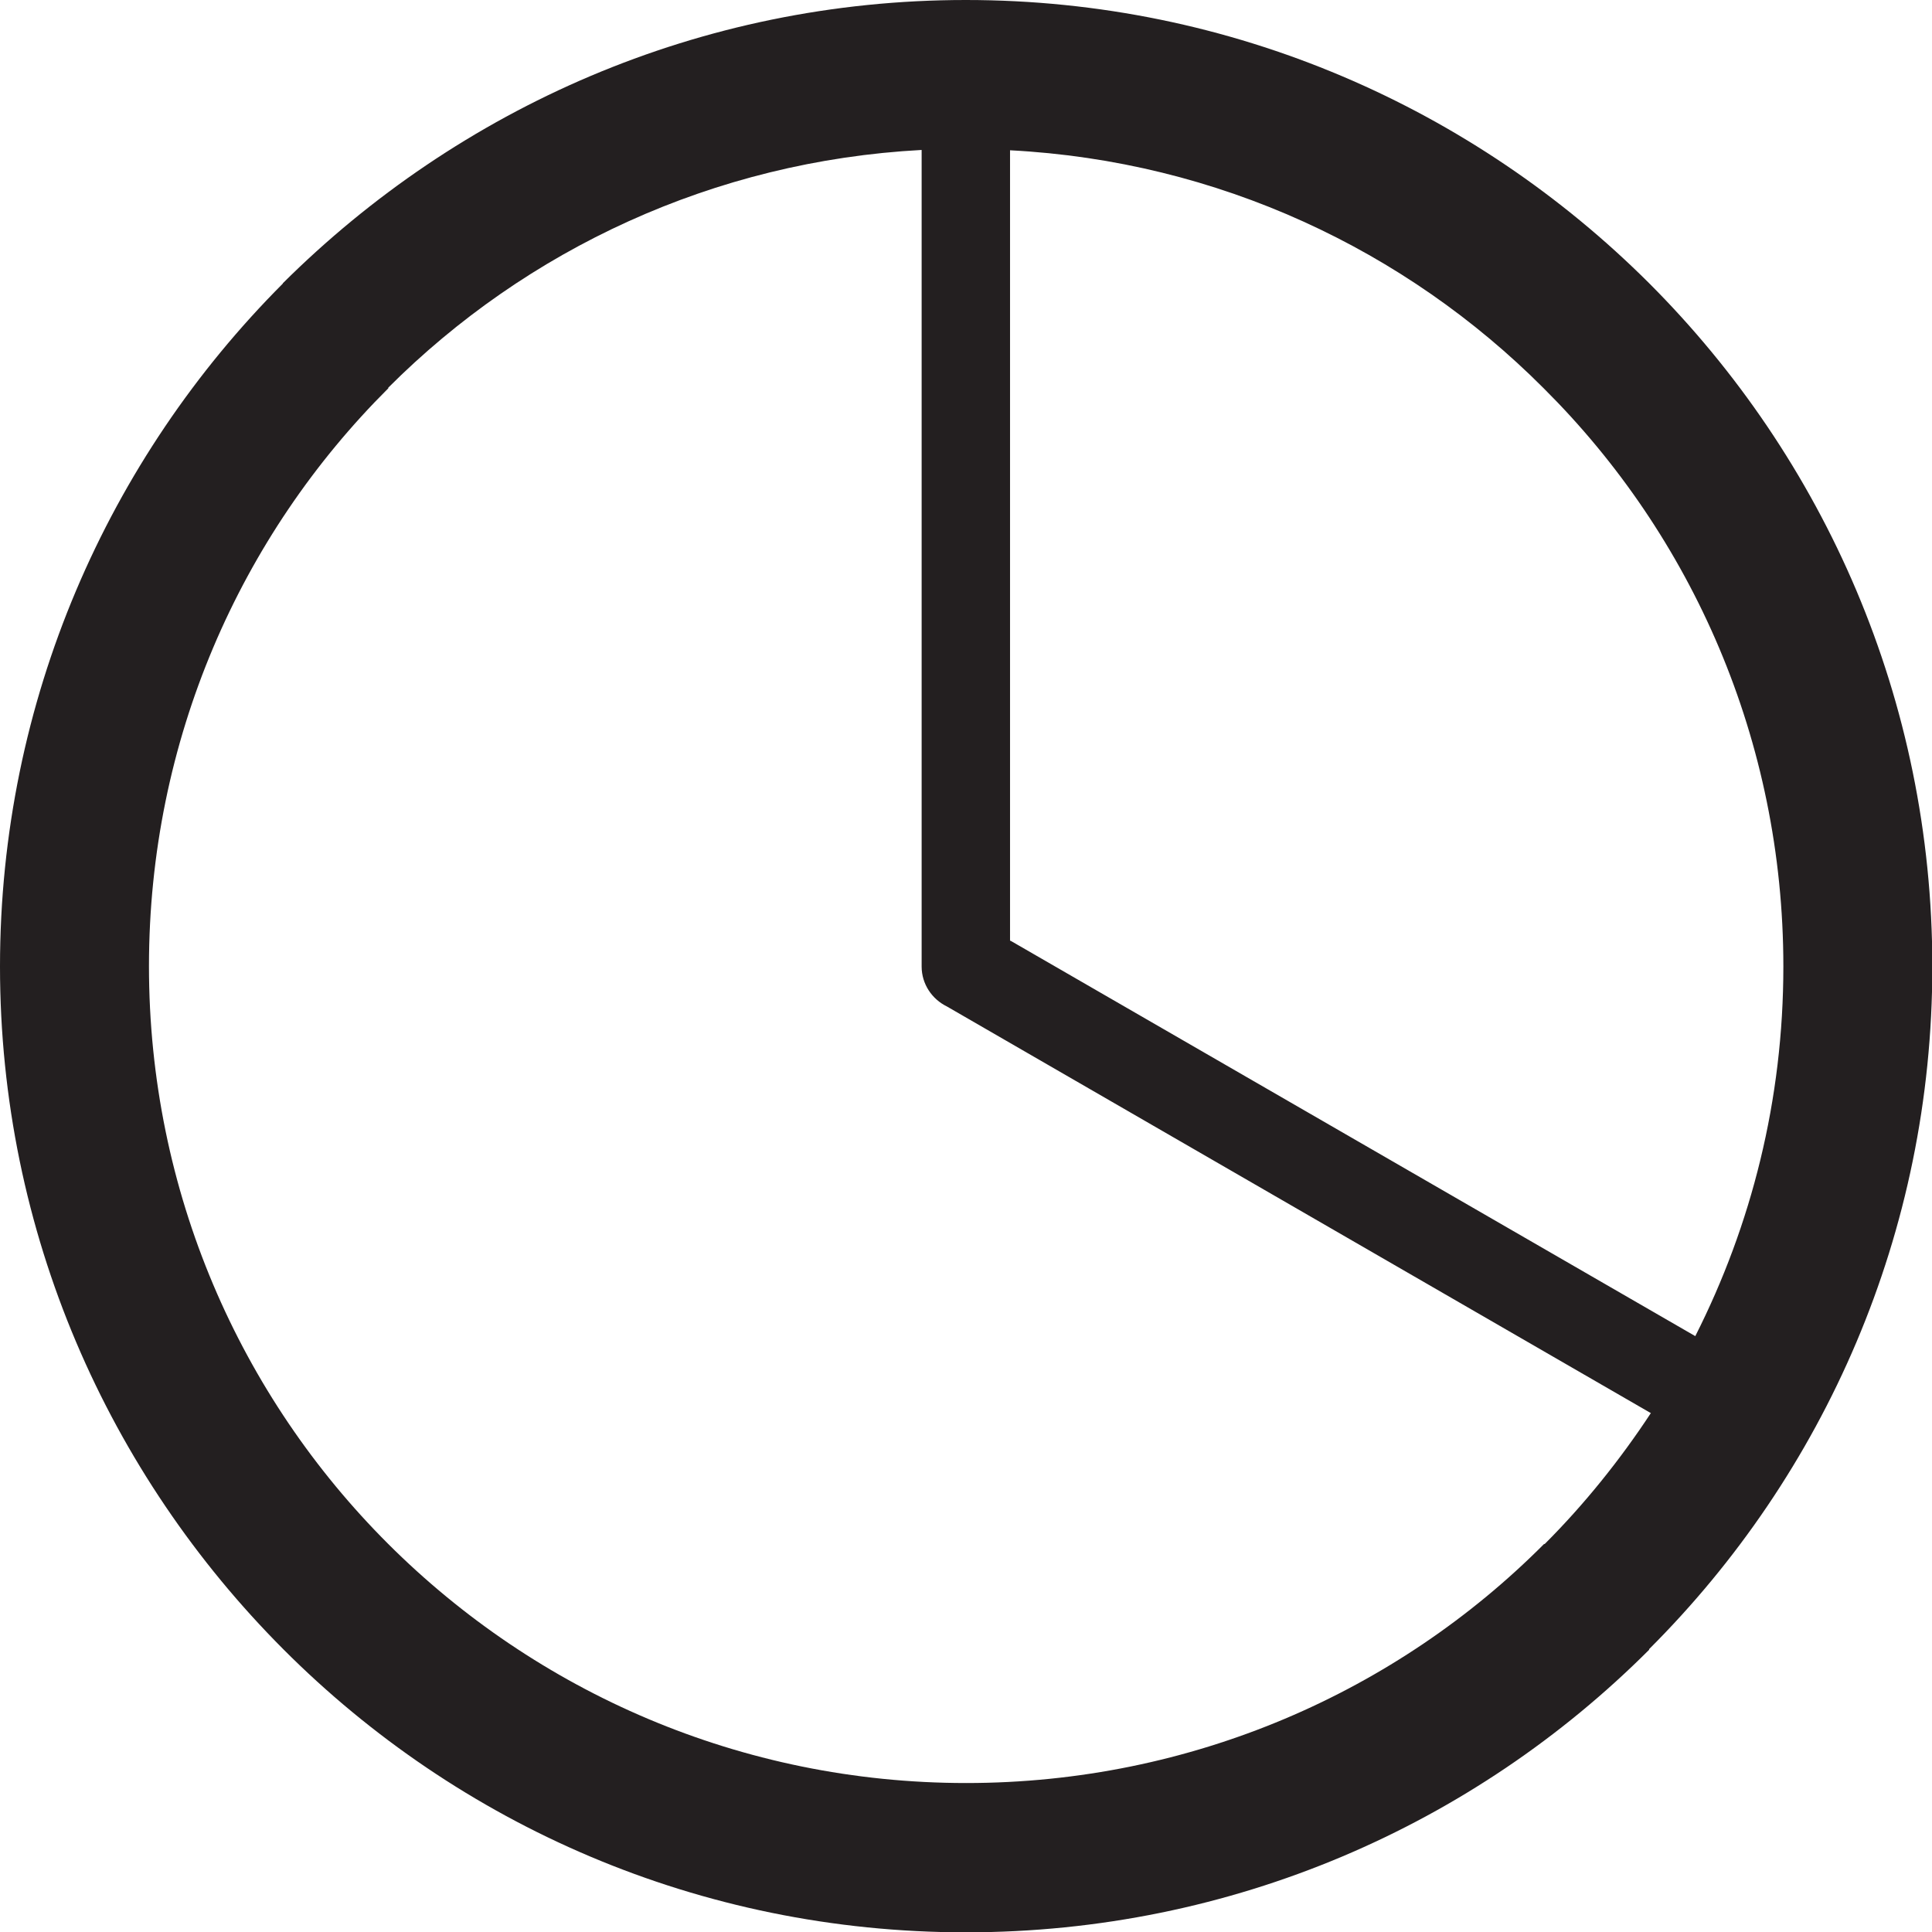 <?xml version="1.0" encoding="UTF-8"?>
<svg xmlns="http://www.w3.org/2000/svg" id="Laag_2" data-name="Laag 2" viewBox="0 0 59.01 59.01">
  <defs>
    <style>
      .cls-1 {
        fill: #231f20;
      }
    </style>
  </defs>
  <g id="Layer_1" data-name="Layer 1">
    <path class="cls-1" d="M29.5,0c8.14,0,15.52,3.31,20.87,8.65h0c5.35,5.35,8.65,12.73,8.65,20.87s-3.3,15.51-8.65,20.85h0v.02c-5.35,5.35-12.73,8.63-20.87,8.63s-15.5-3.29-20.84-8.64h0s0,0,0,0C3.31,45.02,0,37.65,0,29.52S3.31,14,8.64,8.66h0s0-.01,0-.01h0C14.01,3.31,21.37,0,29.5,0h0ZM30.86,28.73h0l20.92,12.08c1.72-3.4,2.69-7.22,2.69-11.29,0-6.9-2.79-13.15-7.31-17.65l-.02-.02c-4.2-4.21-9.93-6.93-16.29-7.26v24.15h0ZM50.42,43.16h0l-21.5-12.42c-.45-.22-.77-.68-.77-1.22V4.58c-6.36.34-12.08,3.05-16.29,7.26v.02c-4.52,4.5-7.31,10.75-7.31,17.65s2.79,13.14,7.31,17.65h0c4.52,4.51,10.76,7.3,17.65,7.3s13.16-2.79,17.65-7.3h.02c1.22-1.22,2.31-2.58,3.25-4.01h0Z"></path>
  </g>
</svg>

